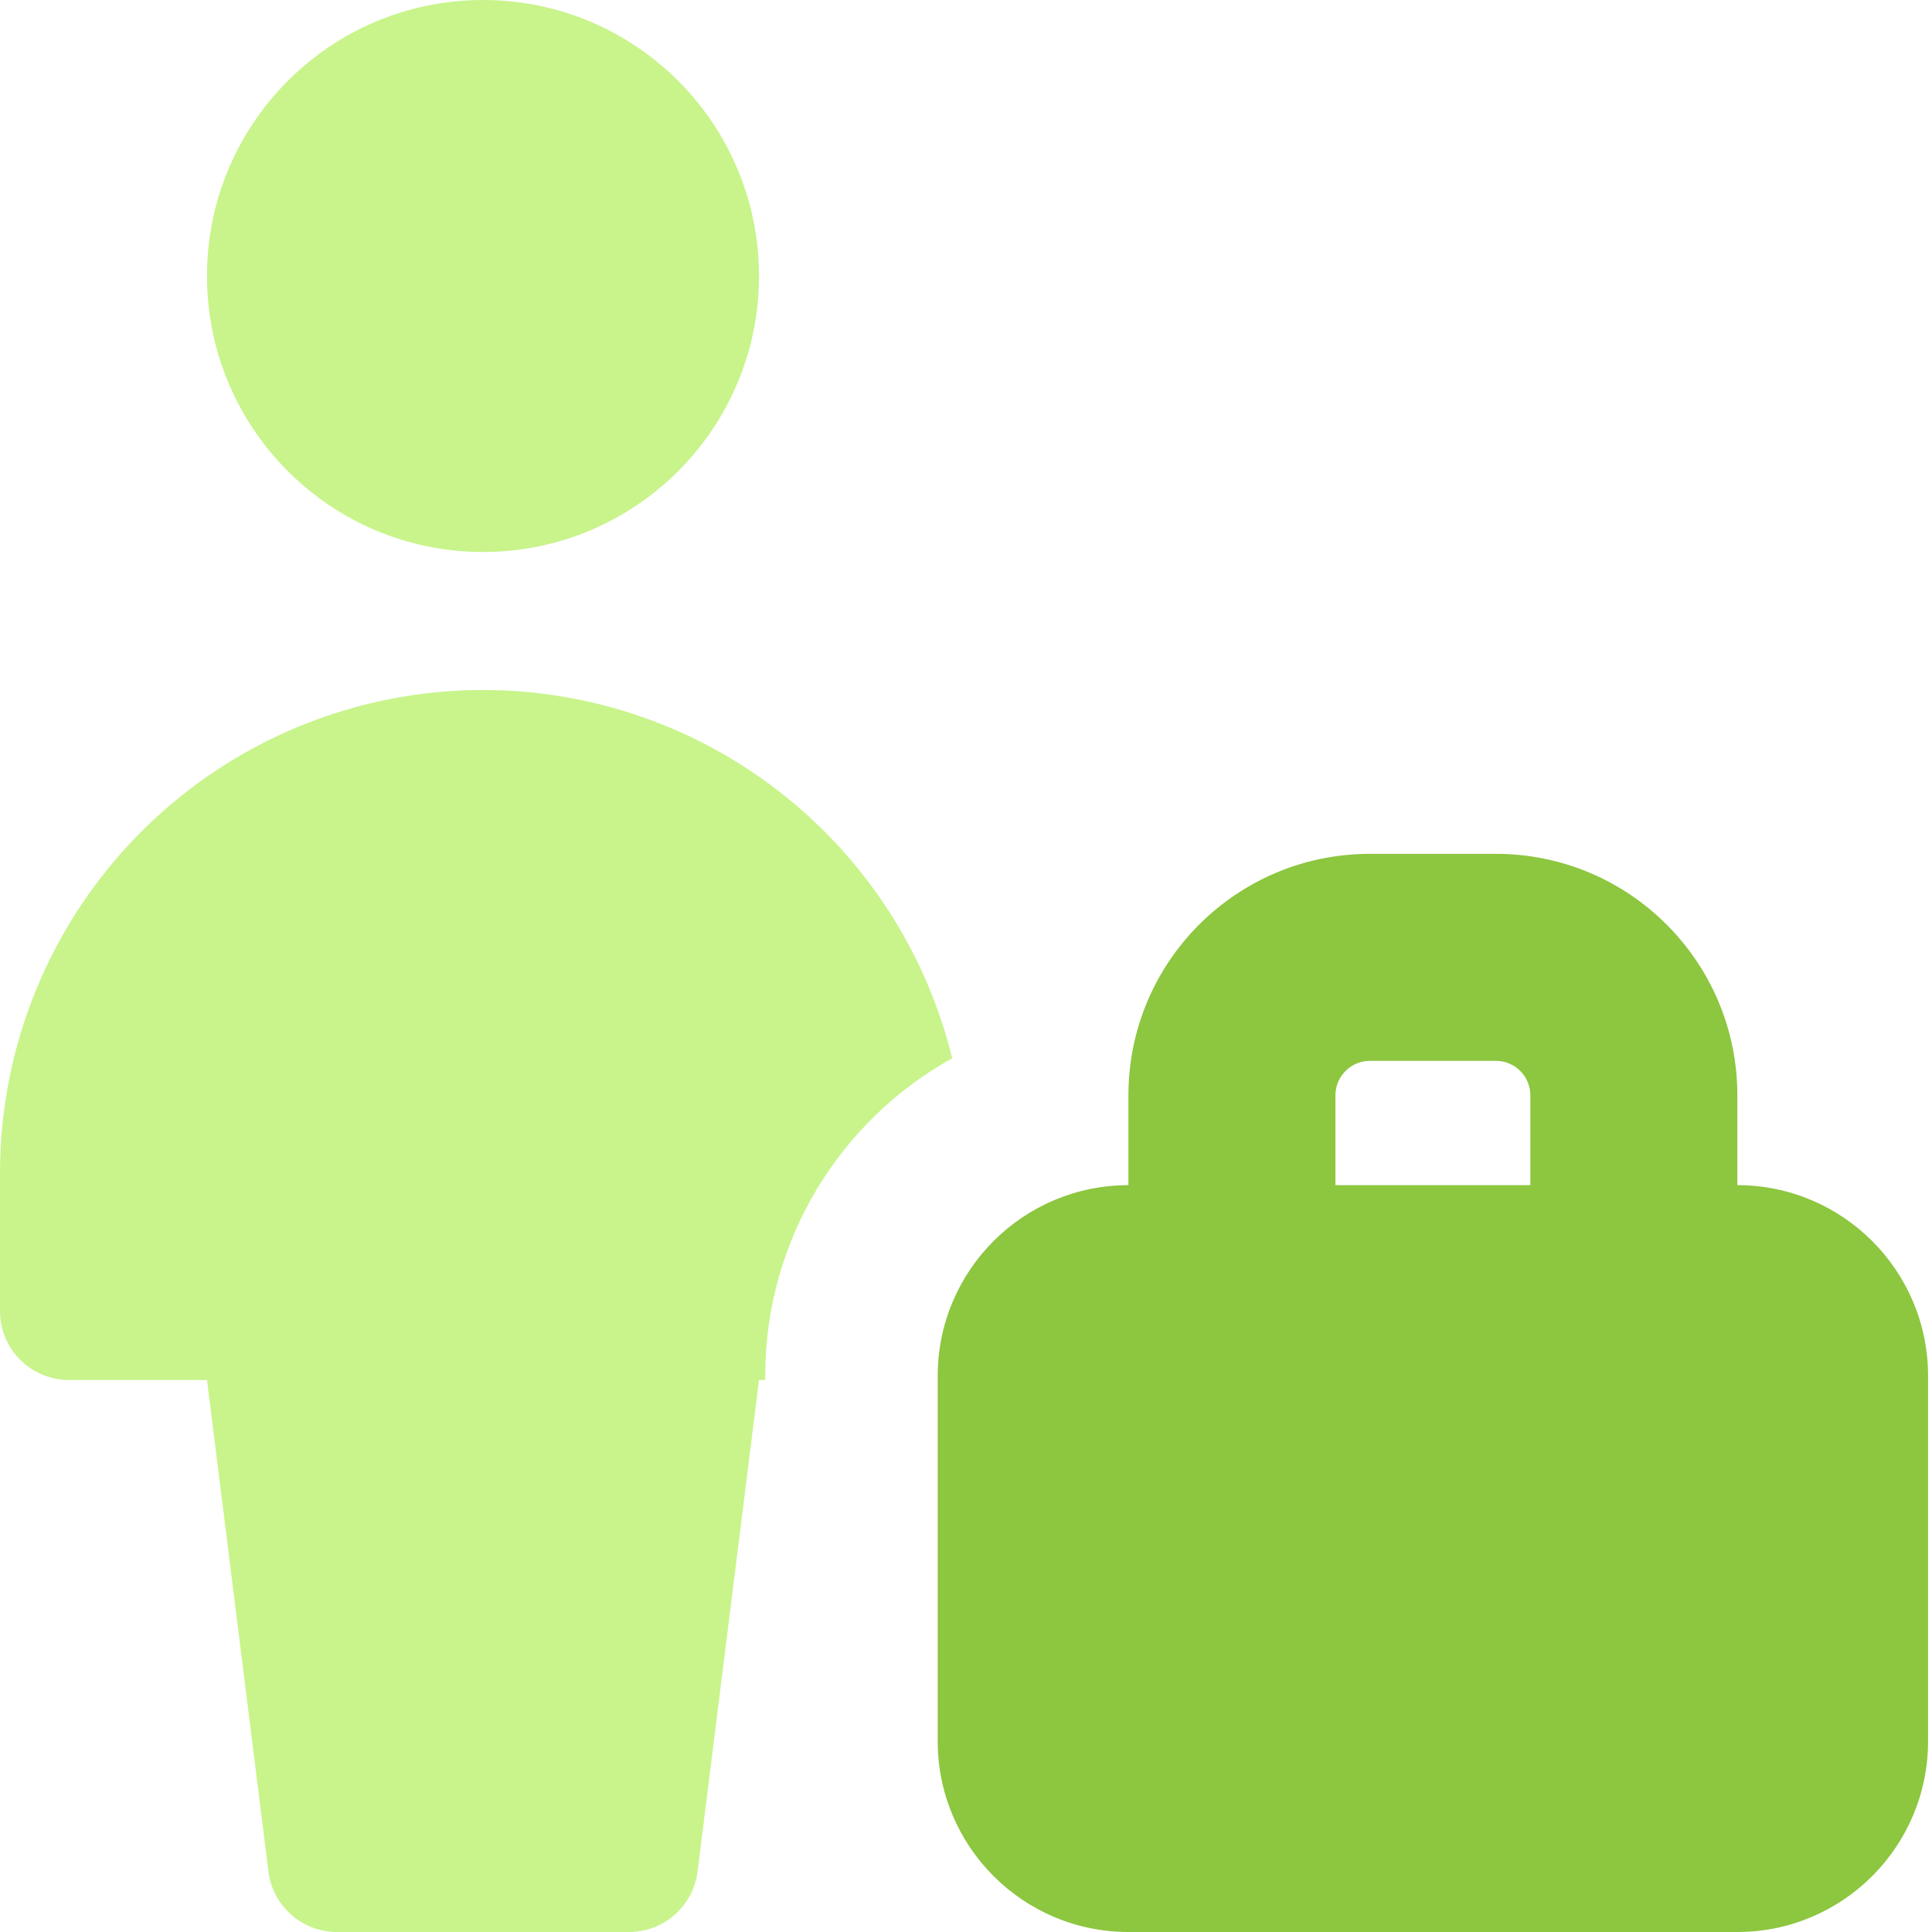<svg width="56" height="56" viewBox="0 0 56 56" fill="none" xmlns="http://www.w3.org/2000/svg">
<g clip-path="url(#clip0_355_1061)">
<path fill-rule="evenodd" clip-rule="evenodd" d="M22 8C22 12.418 18.418 16 14 16C9.582 16 6 12.418 6 8C6 3.582 9.582 0 14 0C18.418 0 22 3.582 22 8ZM22.18 39.882V40H22L20.219 54.248C20.094 55.249 19.243 56 18.234 56H9.766C8.757 56 7.906 55.249 7.781 54.248L6 40H2C0.895 40 0 39.105 0 38V34C0 30.287 1.475 26.726 4.101 24.101C6.726 21.475 10.287 20 14 20C17.713 20 21.274 21.475 23.899 24.101C25.726 25.927 26.995 28.206 27.599 30.674C24.367 32.471 22.18 35.921 22.18 39.882Z" fill="#C8F48B"/>
<path fill-rule="evenodd" clip-rule="evenodd" d="M38.708 31.749C38.708 31.197 39.156 30.749 39.708 30.749H43.358C43.91 30.749 44.358 31.197 44.358 31.749V34.352H38.708V31.749ZM32.708 34.352V31.749C32.708 27.883 35.842 24.749 39.708 24.749H43.358C47.224 24.749 50.358 27.883 50.358 31.749V34.352C53.411 34.354 55.886 36.829 55.886 39.882V50.47C55.886 53.524 53.41 56 50.356 56H32.709C29.655 56 27.18 53.524 27.18 50.47V39.882C27.18 36.828 29.655 34.353 32.708 34.352Z" fill="#8DC63F"/>
</g>
<defs>
<clipPath id="clip0_355_1061">
<rect width="56" height="56" fill="white"/>
</clipPath>
</defs>
</svg>
